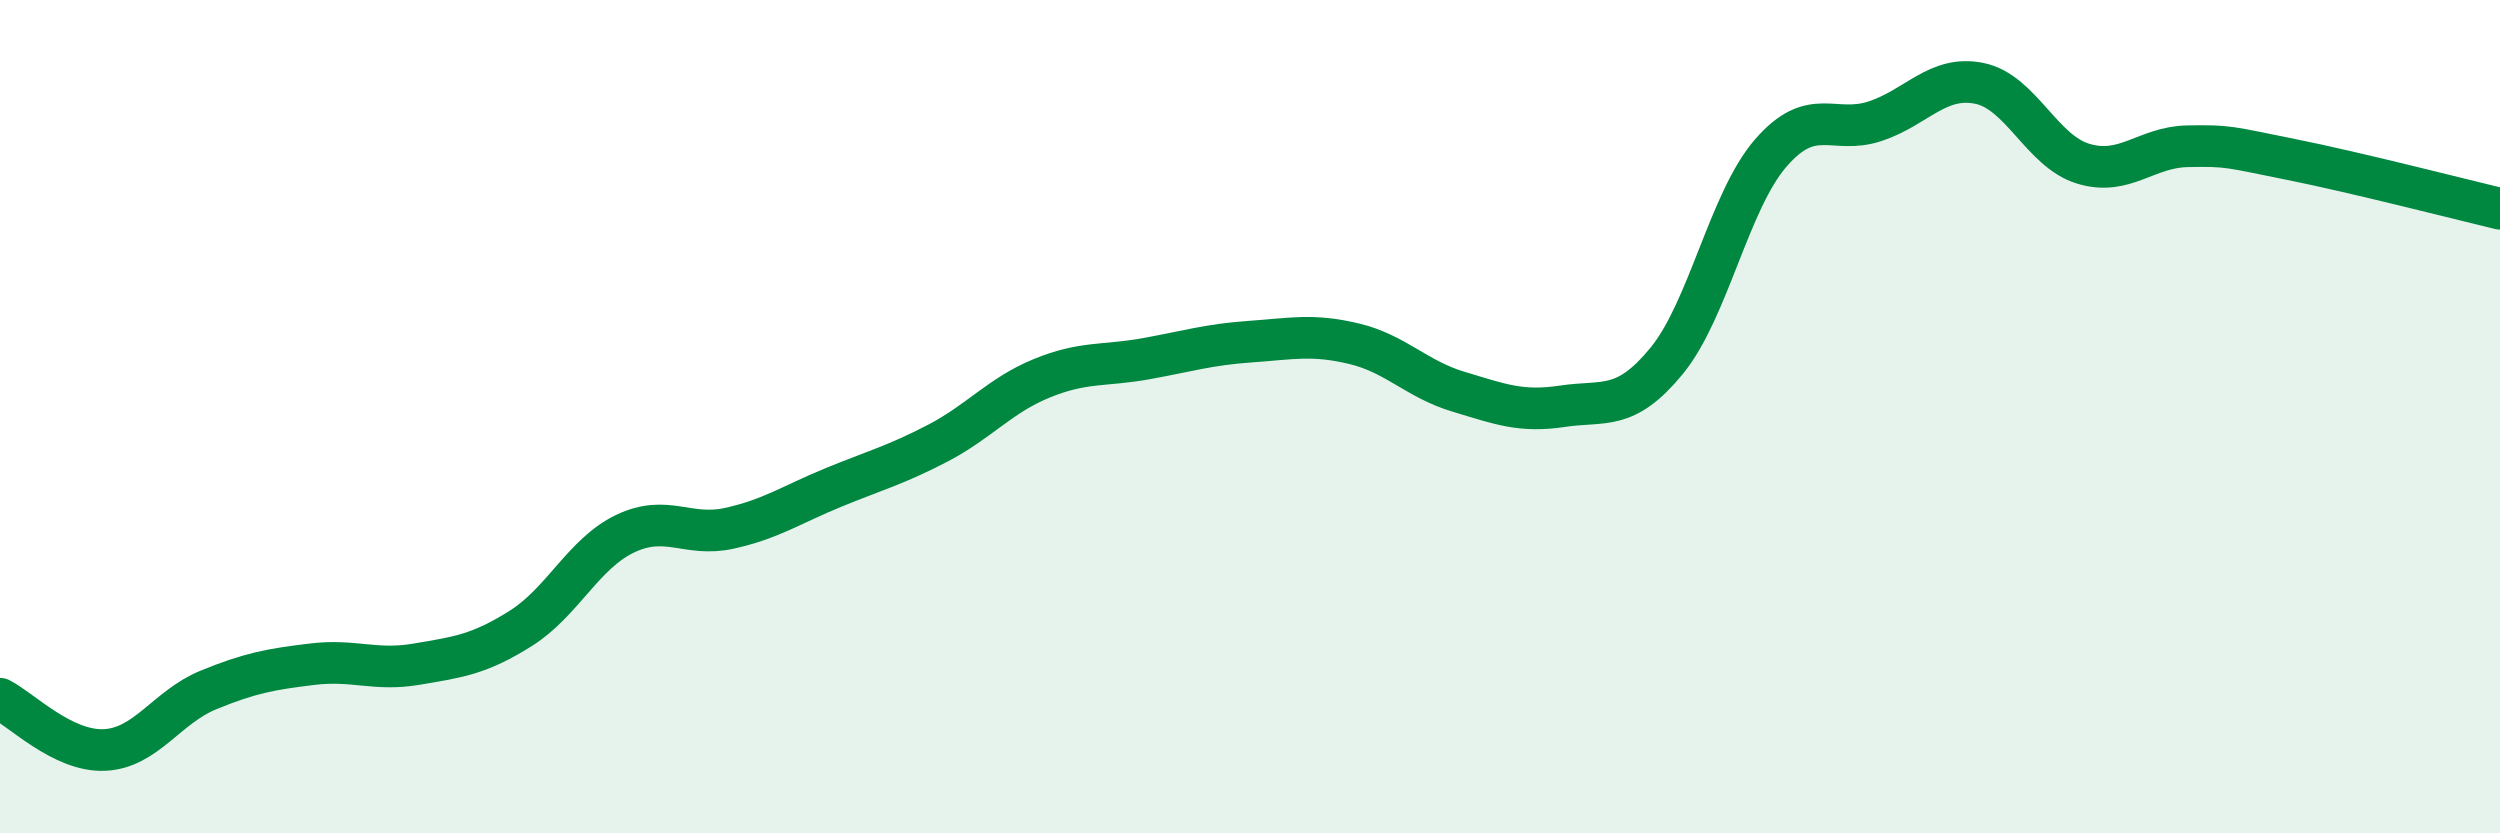 
    <svg width="60" height="20" viewBox="0 0 60 20" xmlns="http://www.w3.org/2000/svg">
      <path
        d="M 0,16.77 C 0.5,17.02 1.5,18.04 2.5,18 C 3.5,17.96 4,16.97 5,16.56 C 6,16.15 6.5,16.06 7.5,15.94 C 8.5,15.82 9,16.11 10,15.94 C 11,15.77 11.5,15.71 12.5,15.08 C 13.5,14.45 14,13.29 15,12.81 C 16,12.33 16.5,12.9 17.5,12.68 C 18.5,12.46 19,12.11 20,11.7 C 21,11.29 21.5,11.16 22.5,10.64 C 23.5,10.12 24,9.49 25,9.08 C 26,8.67 26.5,8.79 27.5,8.61 C 28.5,8.43 29,8.27 30,8.2 C 31,8.13 31.5,8.01 32.5,8.25 C 33.5,8.49 34,9.1 35,9.4 C 36,9.7 36.5,9.9 37.5,9.75 C 38.5,9.6 39,9.88 40,8.66 C 41,7.44 41.5,4.82 42.5,3.67 C 43.5,2.52 44,3.24 45,2.91 C 46,2.58 46.5,1.8 47.5,2 C 48.5,2.2 49,3.63 50,3.93 C 51,4.23 51.5,3.53 52.5,3.51 C 53.5,3.49 53.5,3.53 55,3.83 C 56.5,4.13 59,4.77 60,5.01L60 20L0 20Z"
        fill="#008740"
        opacity="0.1"
        stroke-linecap="round"
        stroke-linejoin="round"
      />
      <path
        d="M 0,16.77 C 0.5,17.02 1.5,18.04 2.5,18 C 3.5,17.96 4,16.97 5,16.56 C 6,16.15 6.5,16.06 7.5,15.94 C 8.5,15.82 9,16.11 10,15.94 C 11,15.77 11.5,15.71 12.5,15.08 C 13.5,14.45 14,13.29 15,12.81 C 16,12.33 16.5,12.9 17.5,12.68 C 18.5,12.46 19,12.11 20,11.7 C 21,11.29 21.5,11.16 22.5,10.64 C 23.5,10.12 24,9.49 25,9.08 C 26,8.67 26.5,8.79 27.5,8.61 C 28.5,8.43 29,8.27 30,8.2 C 31,8.13 31.5,8.01 32.5,8.25 C 33.5,8.49 34,9.1 35,9.4 C 36,9.7 36.5,9.9 37.5,9.75 C 38.5,9.6 39,9.88 40,8.66 C 41,7.44 41.5,4.82 42.5,3.67 C 43.5,2.52 44,3.24 45,2.91 C 46,2.58 46.5,1.8 47.5,2 C 48.5,2.2 49,3.63 50,3.93 C 51,4.23 51.5,3.53 52.5,3.51 C 53.5,3.49 53.5,3.53 55,3.83 C 56.5,4.13 59,4.77 60,5.01"
        stroke="#008740"
        stroke-width="1"
        fill="none"
        stroke-linecap="round"
        stroke-linejoin="round"
      />
    </svg>
  